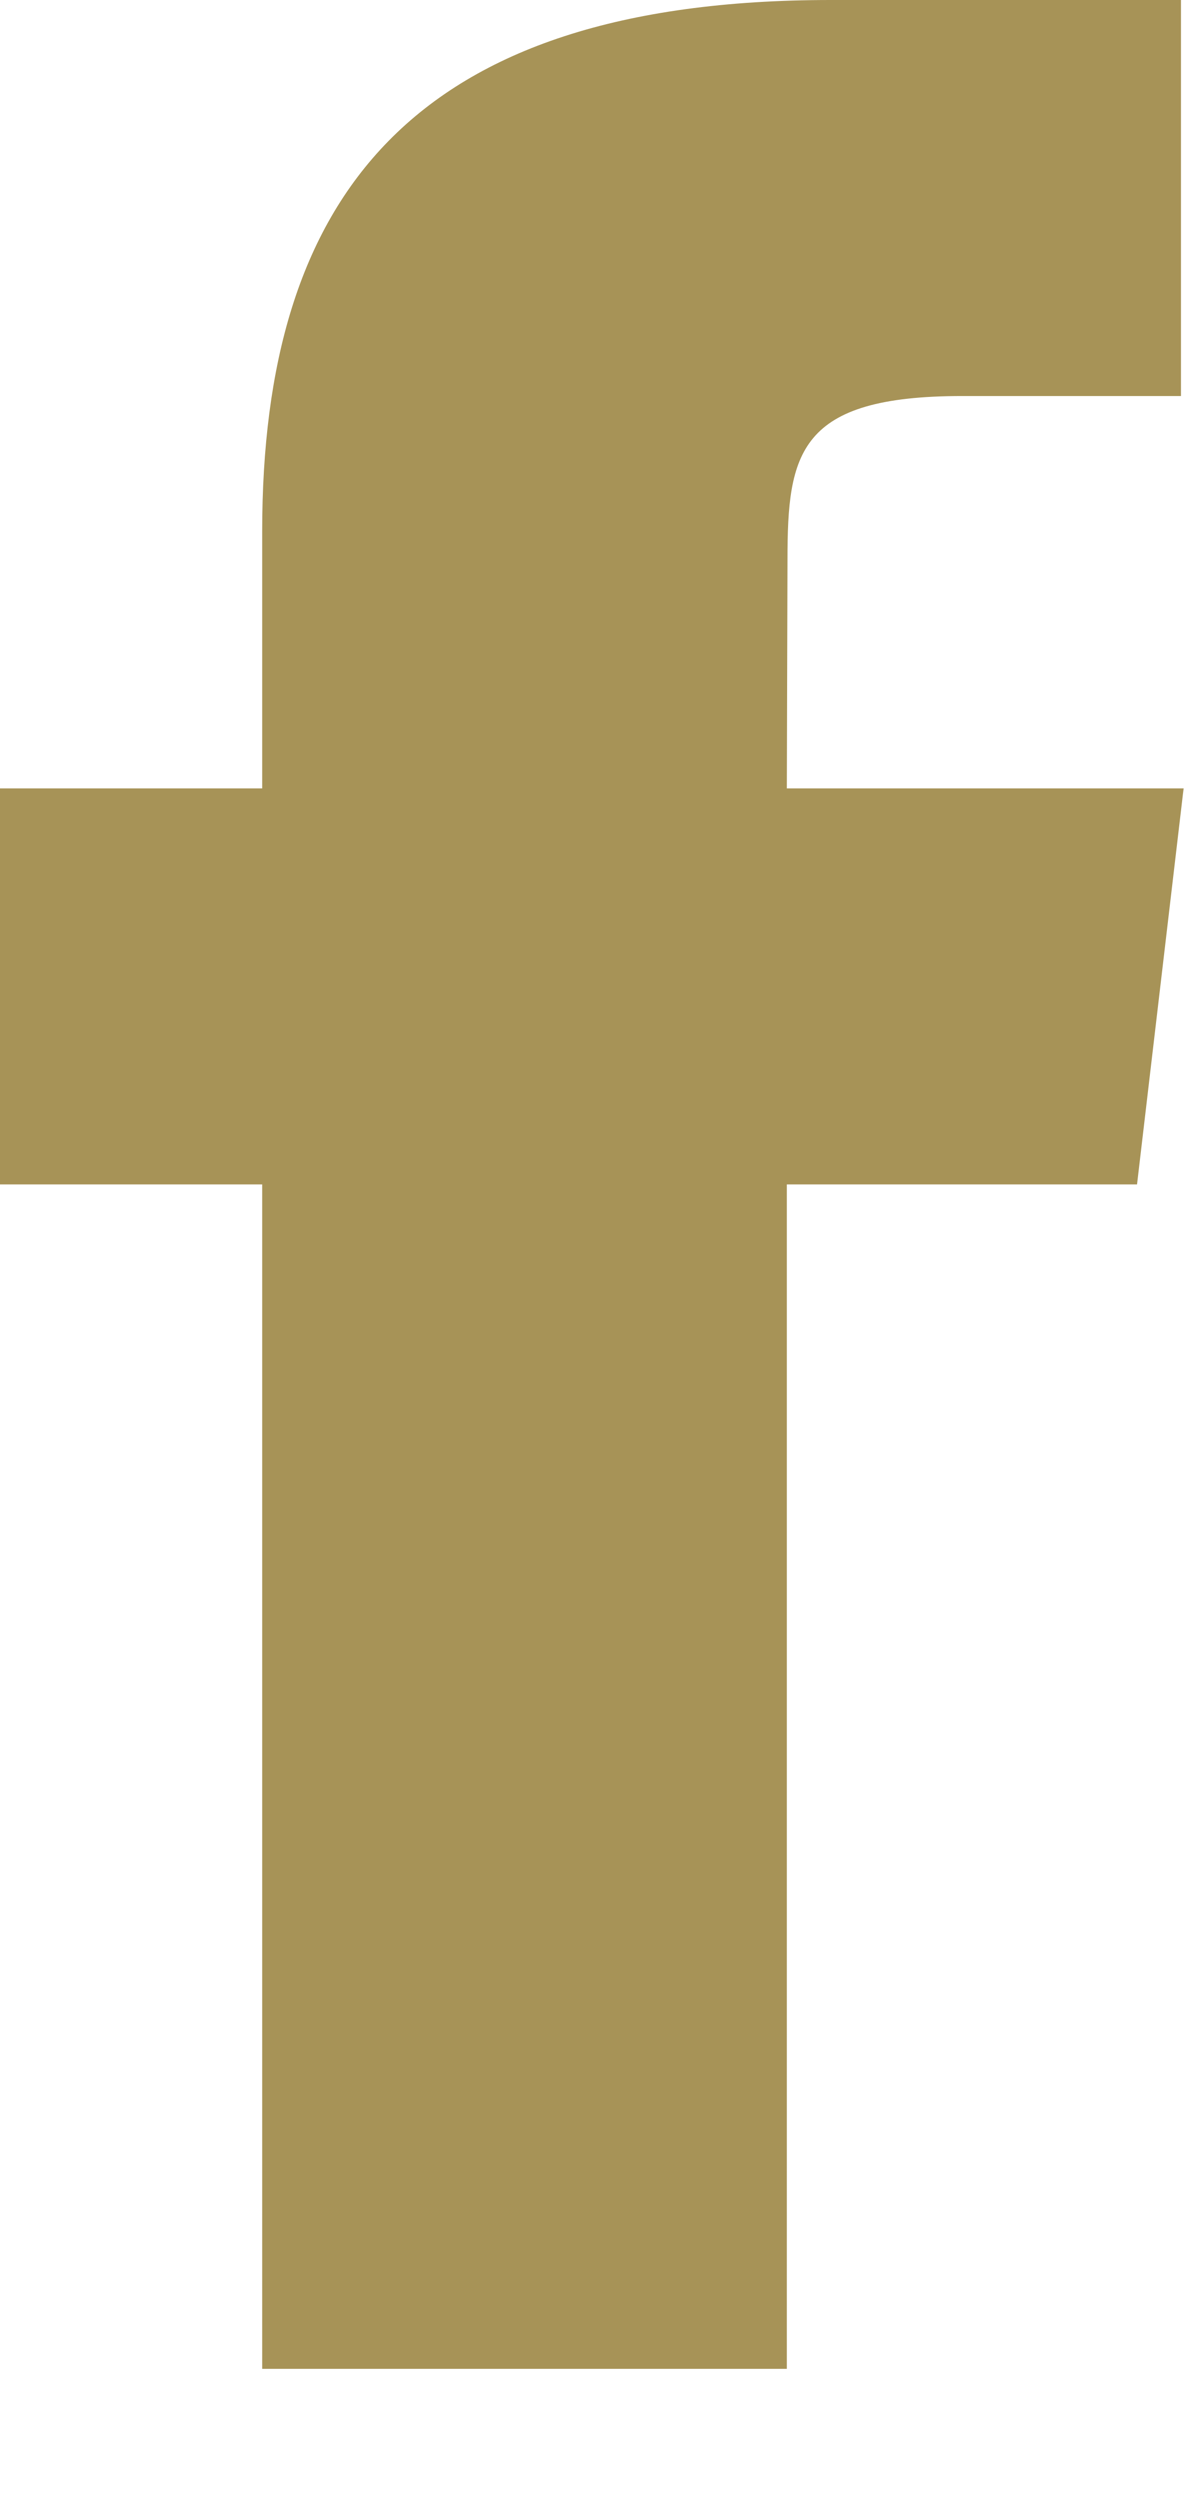 <?xml version="1.0" encoding="UTF-8"?>
<svg width="9px" height="19px" viewBox="0 0 9 19" version="1.1" xmlns="http://www.w3.org/2000/svg" xmlns:xlink="http://www.w3.org/1999/xlink">
    <!-- Generator: Sketch 60.1 (88133) - https://sketch.com -->
    <title>Fill 1</title>
    <desc>Created with Sketch.</desc>
    <g id="Symbols" stroke="none" stroke-width="1" fill="none" fill-rule="evenodd">
        <g id="@assets/icons/facebook" fill="#A79357">
            <path d="M5.986,4.252 C5.986,3.443 6.069,3.01 7.314,3.01 L8.977,3.01 L8.977,4.06785716e-13 L6.315,4.06785716e-13 C3.119,4.06785716e-13 1.993,1.506 1.993,4.037 L1.993,5.992 L-3.05533376e-13,5.992 L-3.05533376e-13,9.002 L1.993,9.002 L1.993,18.004 L5.981,18.004 L5.981,9.002 L8.643,9.002 L8.997,5.992 L5.981,5.992 L5.986,4.252 Z" id="Fill-1"></path>
        </g>
    </g>
</svg>